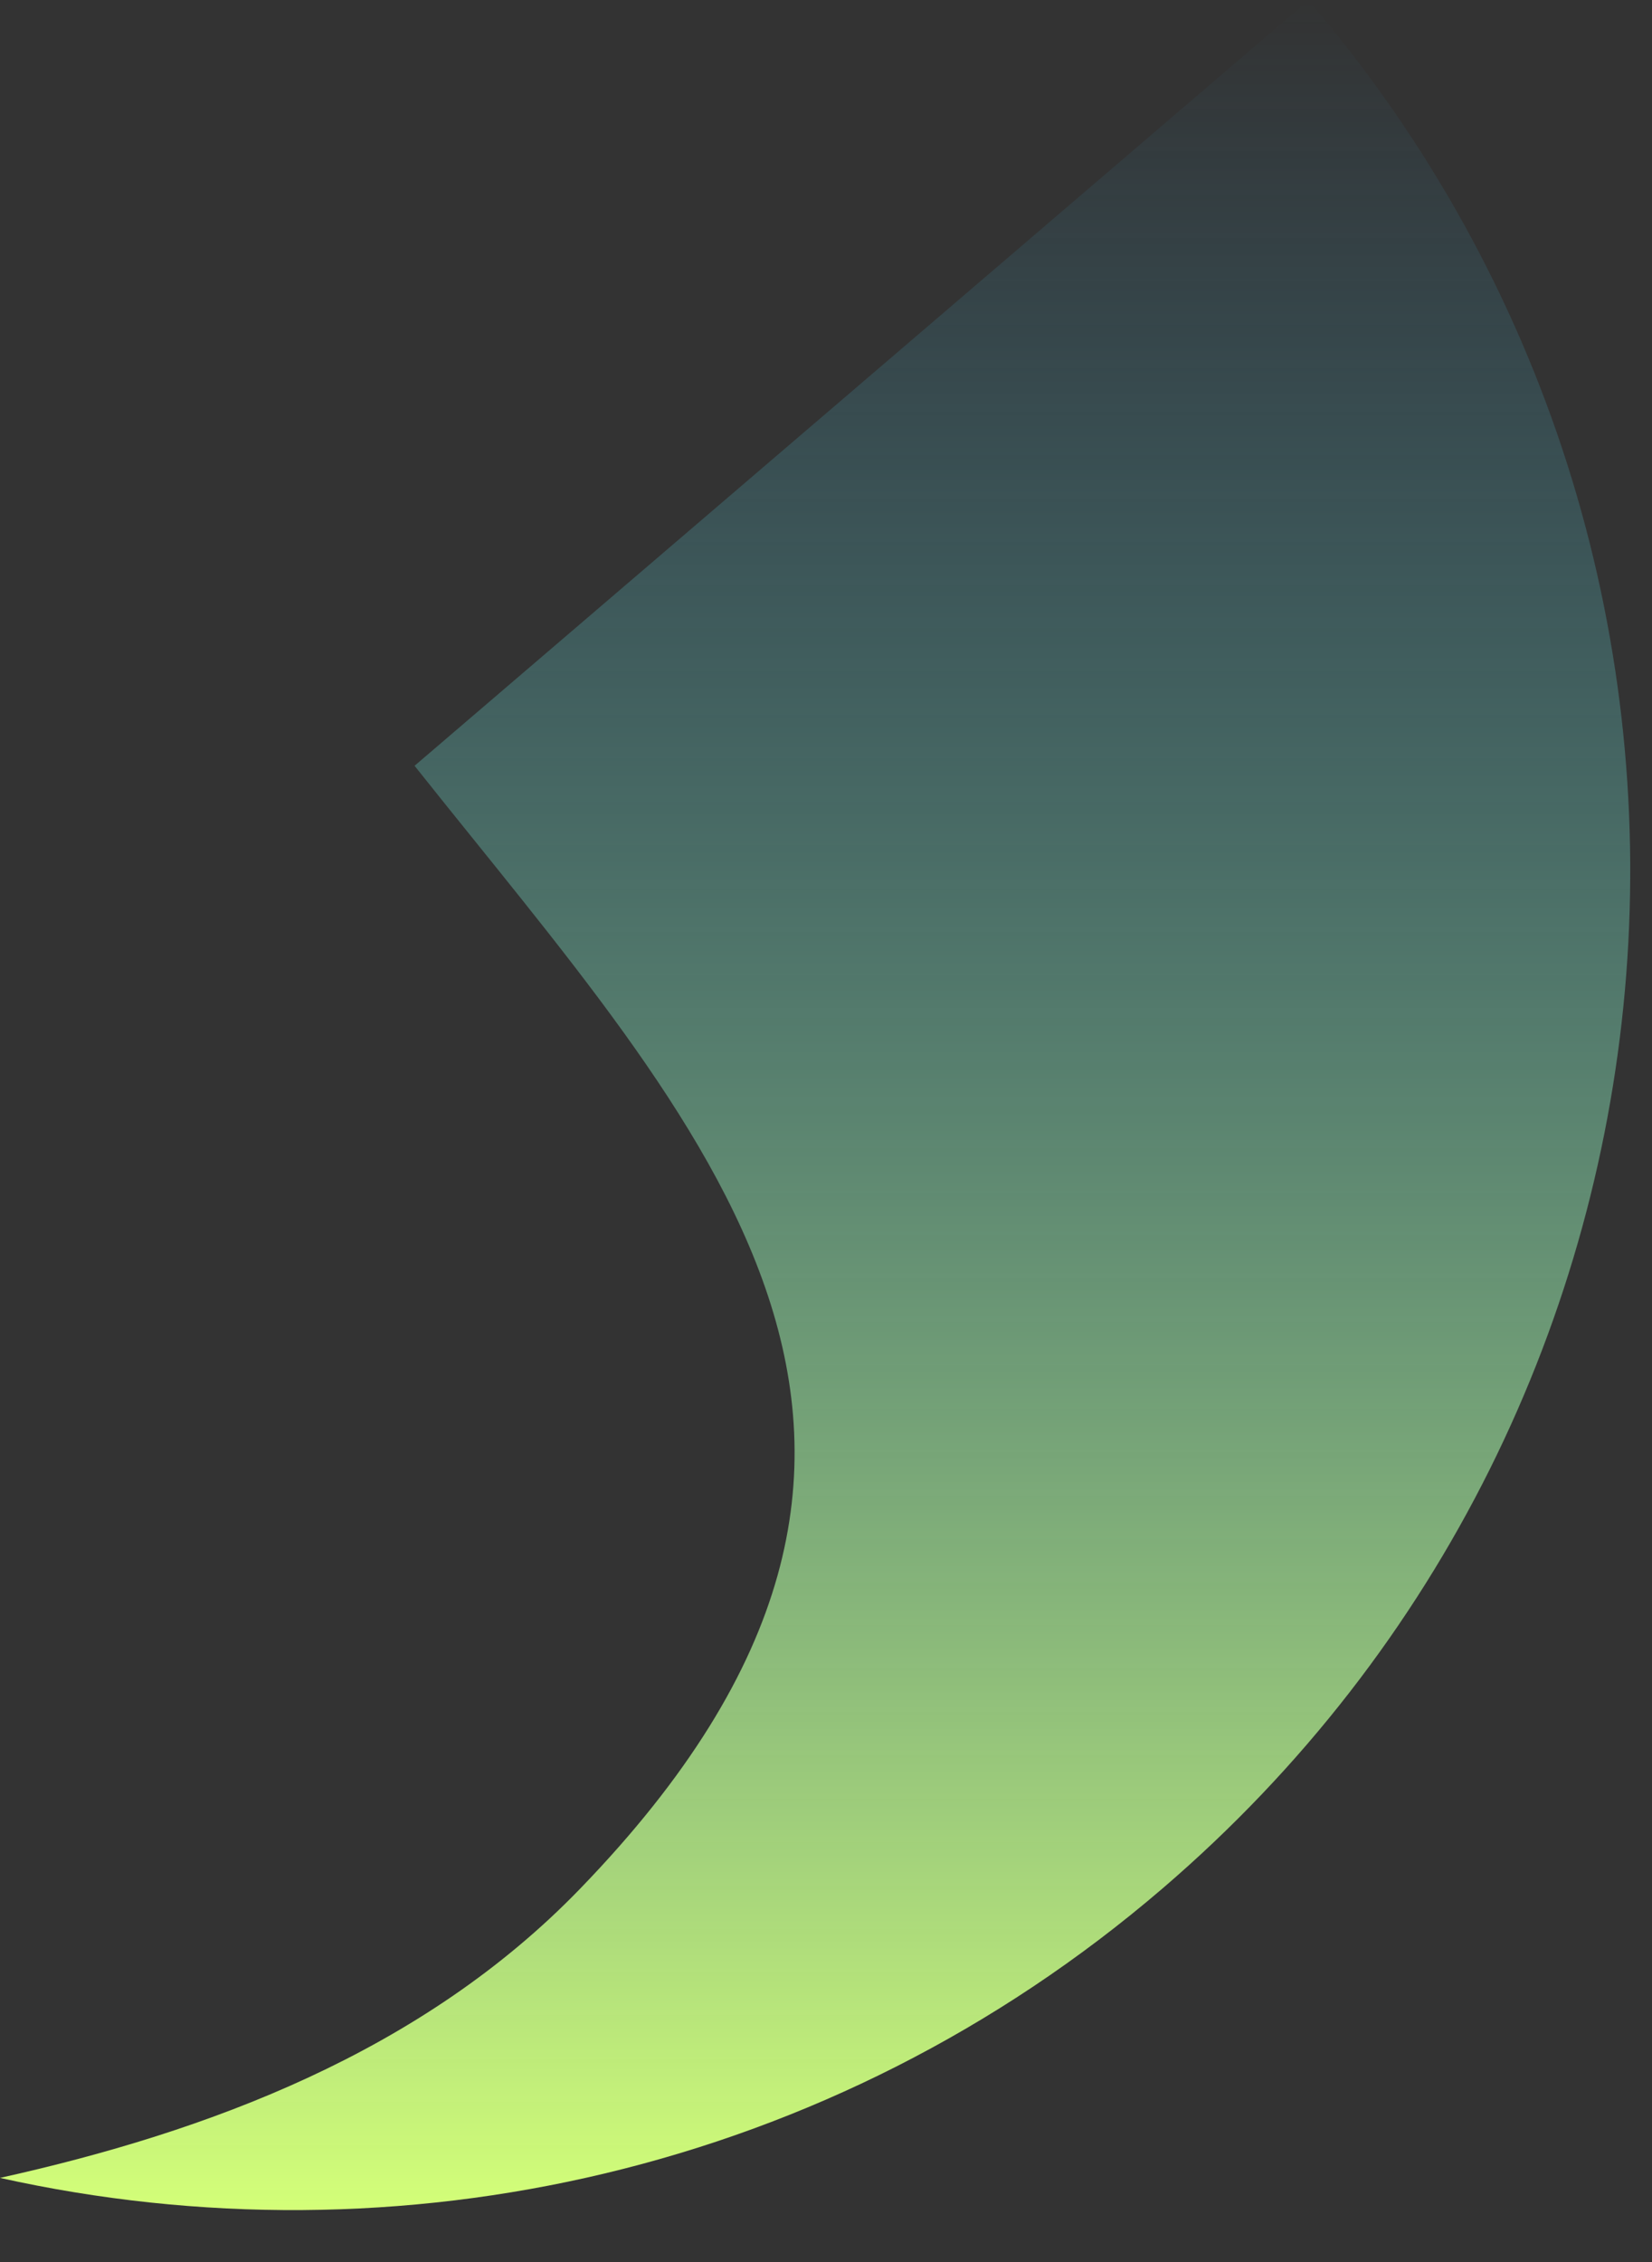 <?xml version="1.0" encoding="utf-8"?>
<svg xmlns="http://www.w3.org/2000/svg" fill="none" height="100%" overflow="visible" preserveAspectRatio="none" style="display: block;" viewBox="0 0 19 26" width="100%">
<rect x="0" y="0" width="19" height="26" fill="#333333" stroke="none"/>
<path d="M15.053 0L4.768 8.802C8.092 12.985 11.65 16.567 6.672 21.709C4.854 23.59 2.388 24.503 0 25.033C4.565 26.048 9.544 24.986 13.367 21.709C19.828 16.176 20.578 6.453 15.045 0H15.053Z" fill="url(#paint0_linear_0_1274)" id="Vector" style="mix-blend-mode:hard-light"/>
<defs>
<linearGradient gradientUnits="userSpaceOnUse" id="paint0_linear_0_1274" x1="9.38" x2="9.38" y1="25.408" y2="0">
<stop stop-color="#D4FF78"/>
<stop offset="1" stop-color="#2EA7E0" stop-opacity="0"/>
</linearGradient>
</defs>
</svg>